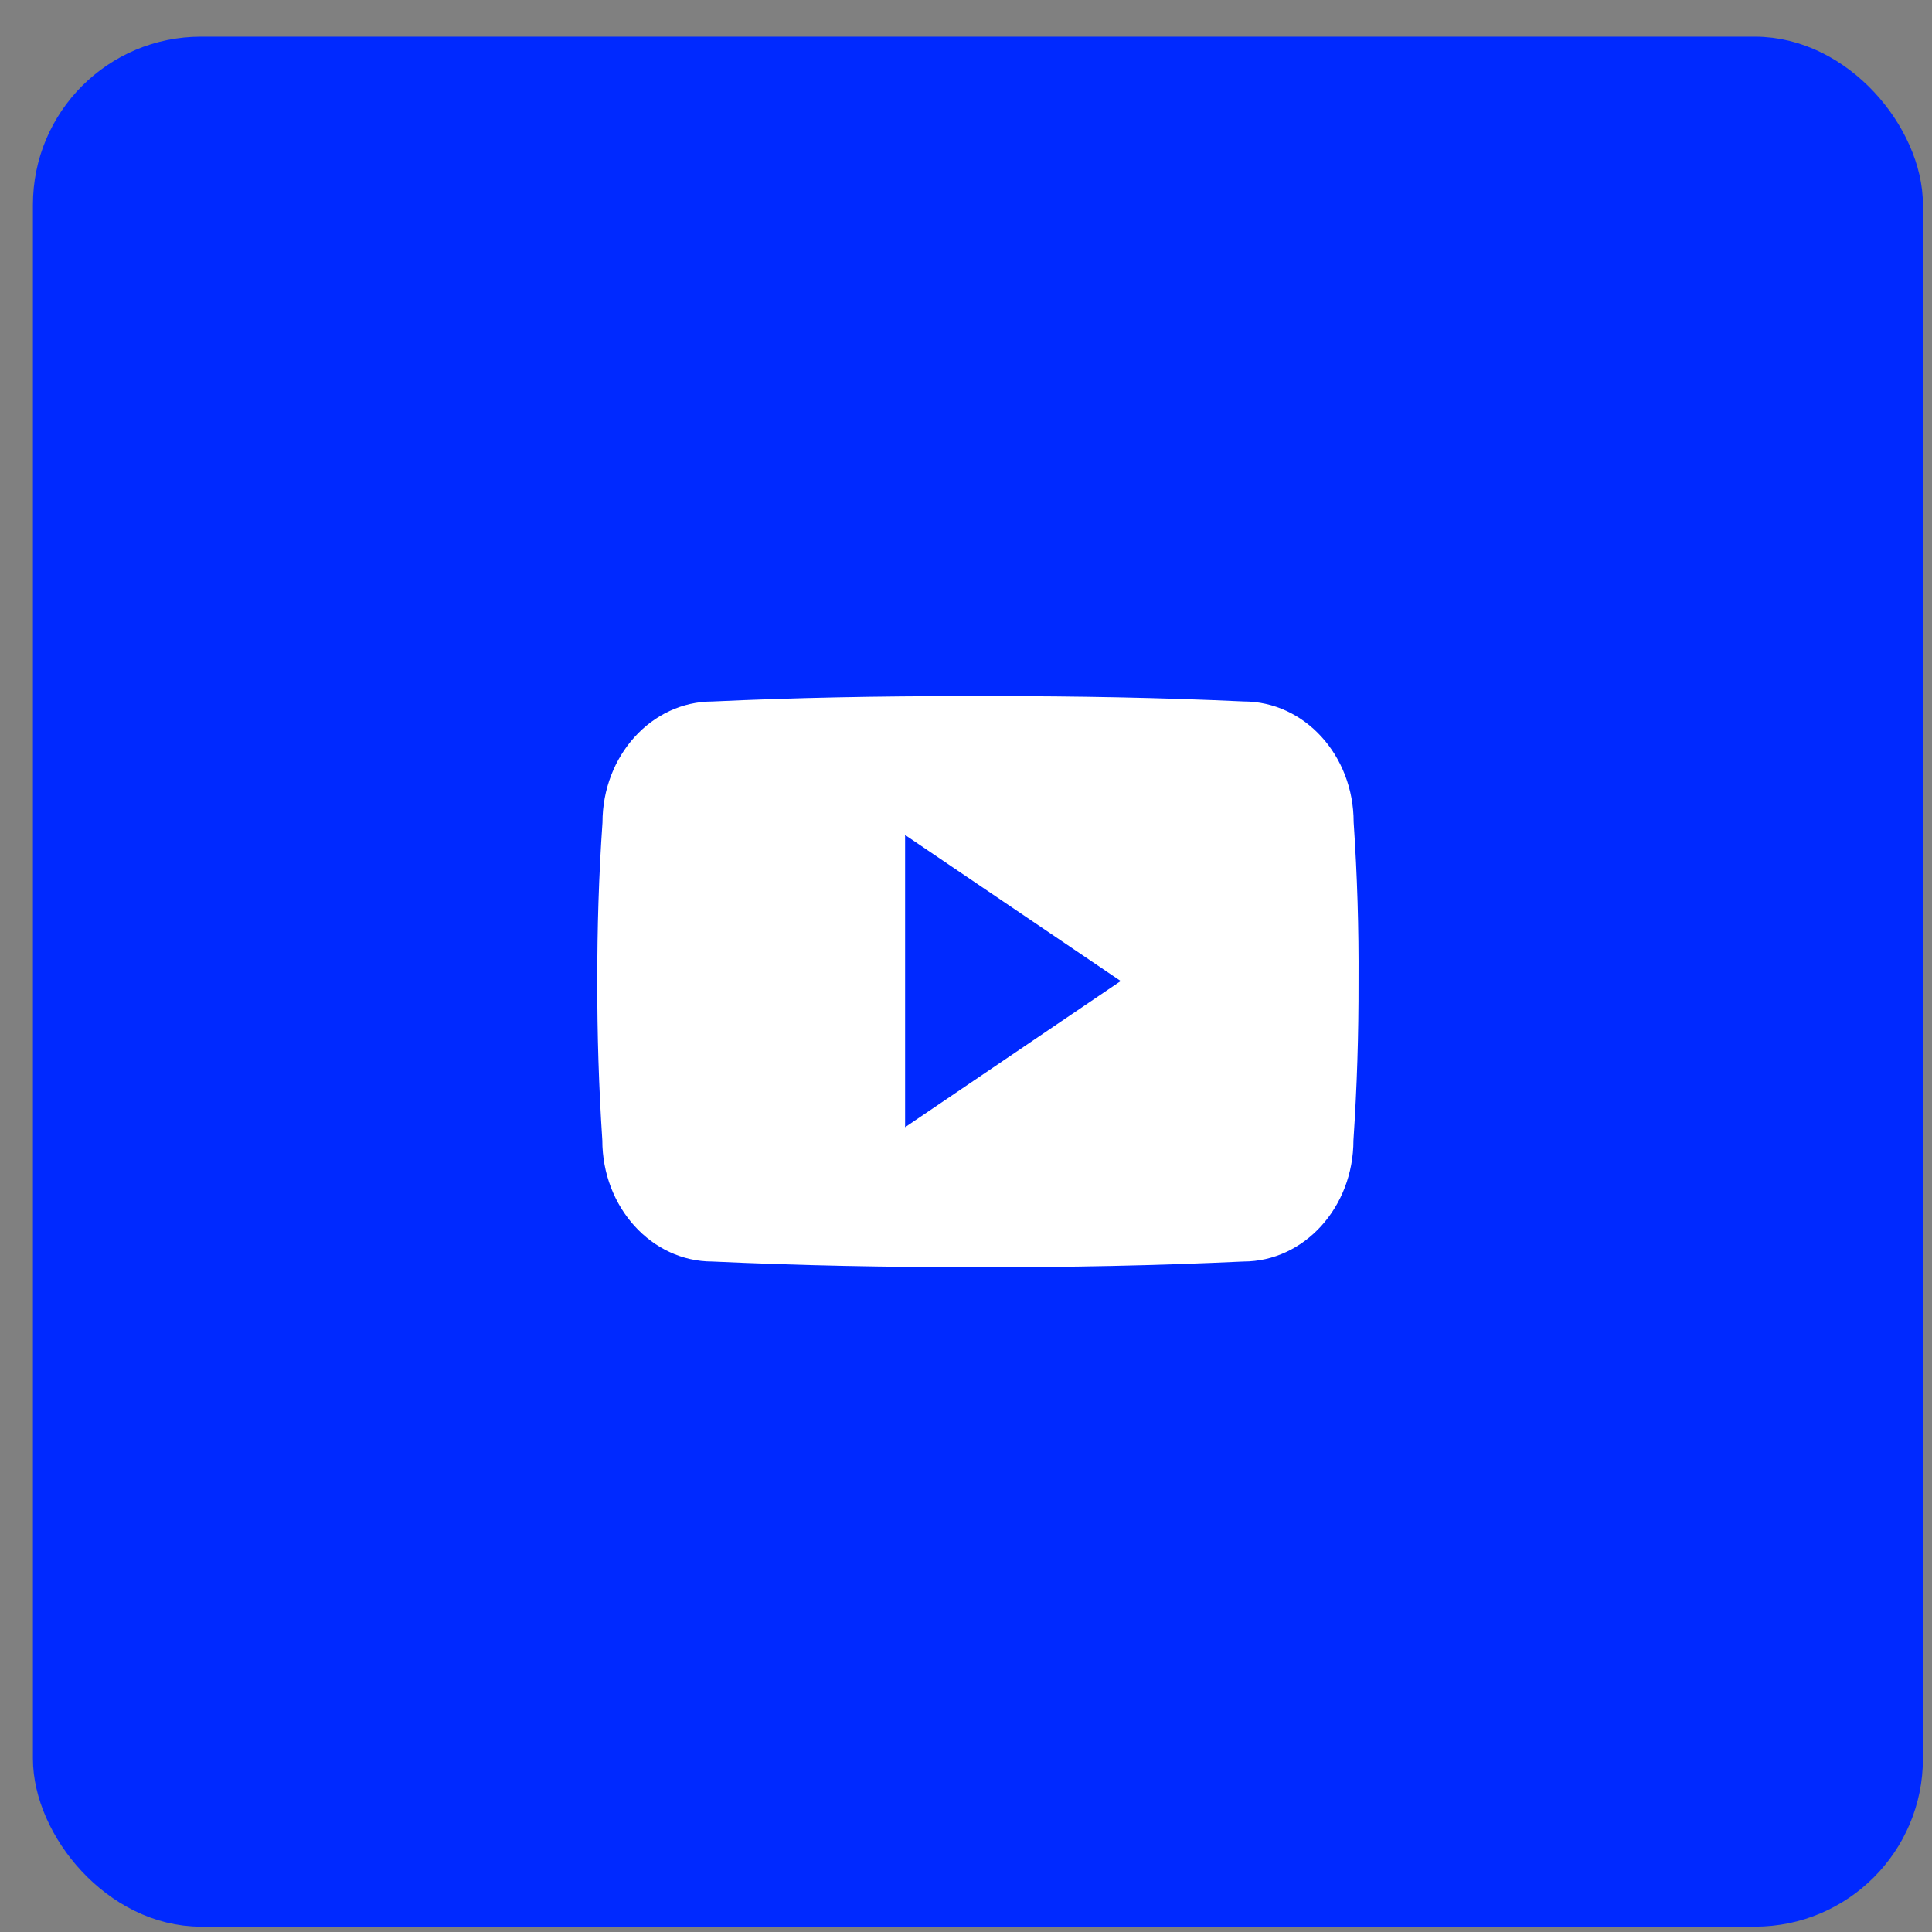 <?xml version="1.0" encoding="UTF-8"?> <svg xmlns="http://www.w3.org/2000/svg" width="46" height="46" viewBox="0 0 46 46" fill="none"><rect x="0" y="0" width="46" height="46" fill="#808080" stroke="none"/> <rect x="1.284" y="1.373" width="44" height="44" rx="3.5" fill="#0029FF" stroke="#0029FF"></rect> <path d="M32.23 19.576C32.23 17.983 31.058 16.701 29.61 16.701C27.649 16.61 25.648 16.574 23.604 16.574H22.967C20.927 16.574 18.923 16.61 16.962 16.702C15.517 16.702 14.345 17.991 14.345 19.584C14.257 20.844 14.219 22.104 14.221 23.365C14.218 24.625 14.258 25.887 14.341 27.15C14.341 28.743 15.514 30.036 16.958 30.036C19.019 30.131 21.133 30.174 23.282 30.17C25.434 30.177 27.542 30.132 29.605 30.036C31.054 30.036 32.225 28.743 32.225 27.15C32.31 25.886 32.349 24.625 32.346 23.361C32.354 22.101 32.316 20.839 32.23 19.576ZM21.55 26.838V19.881L26.684 23.358L21.55 26.838Z" fill="white"></path> </svg> 